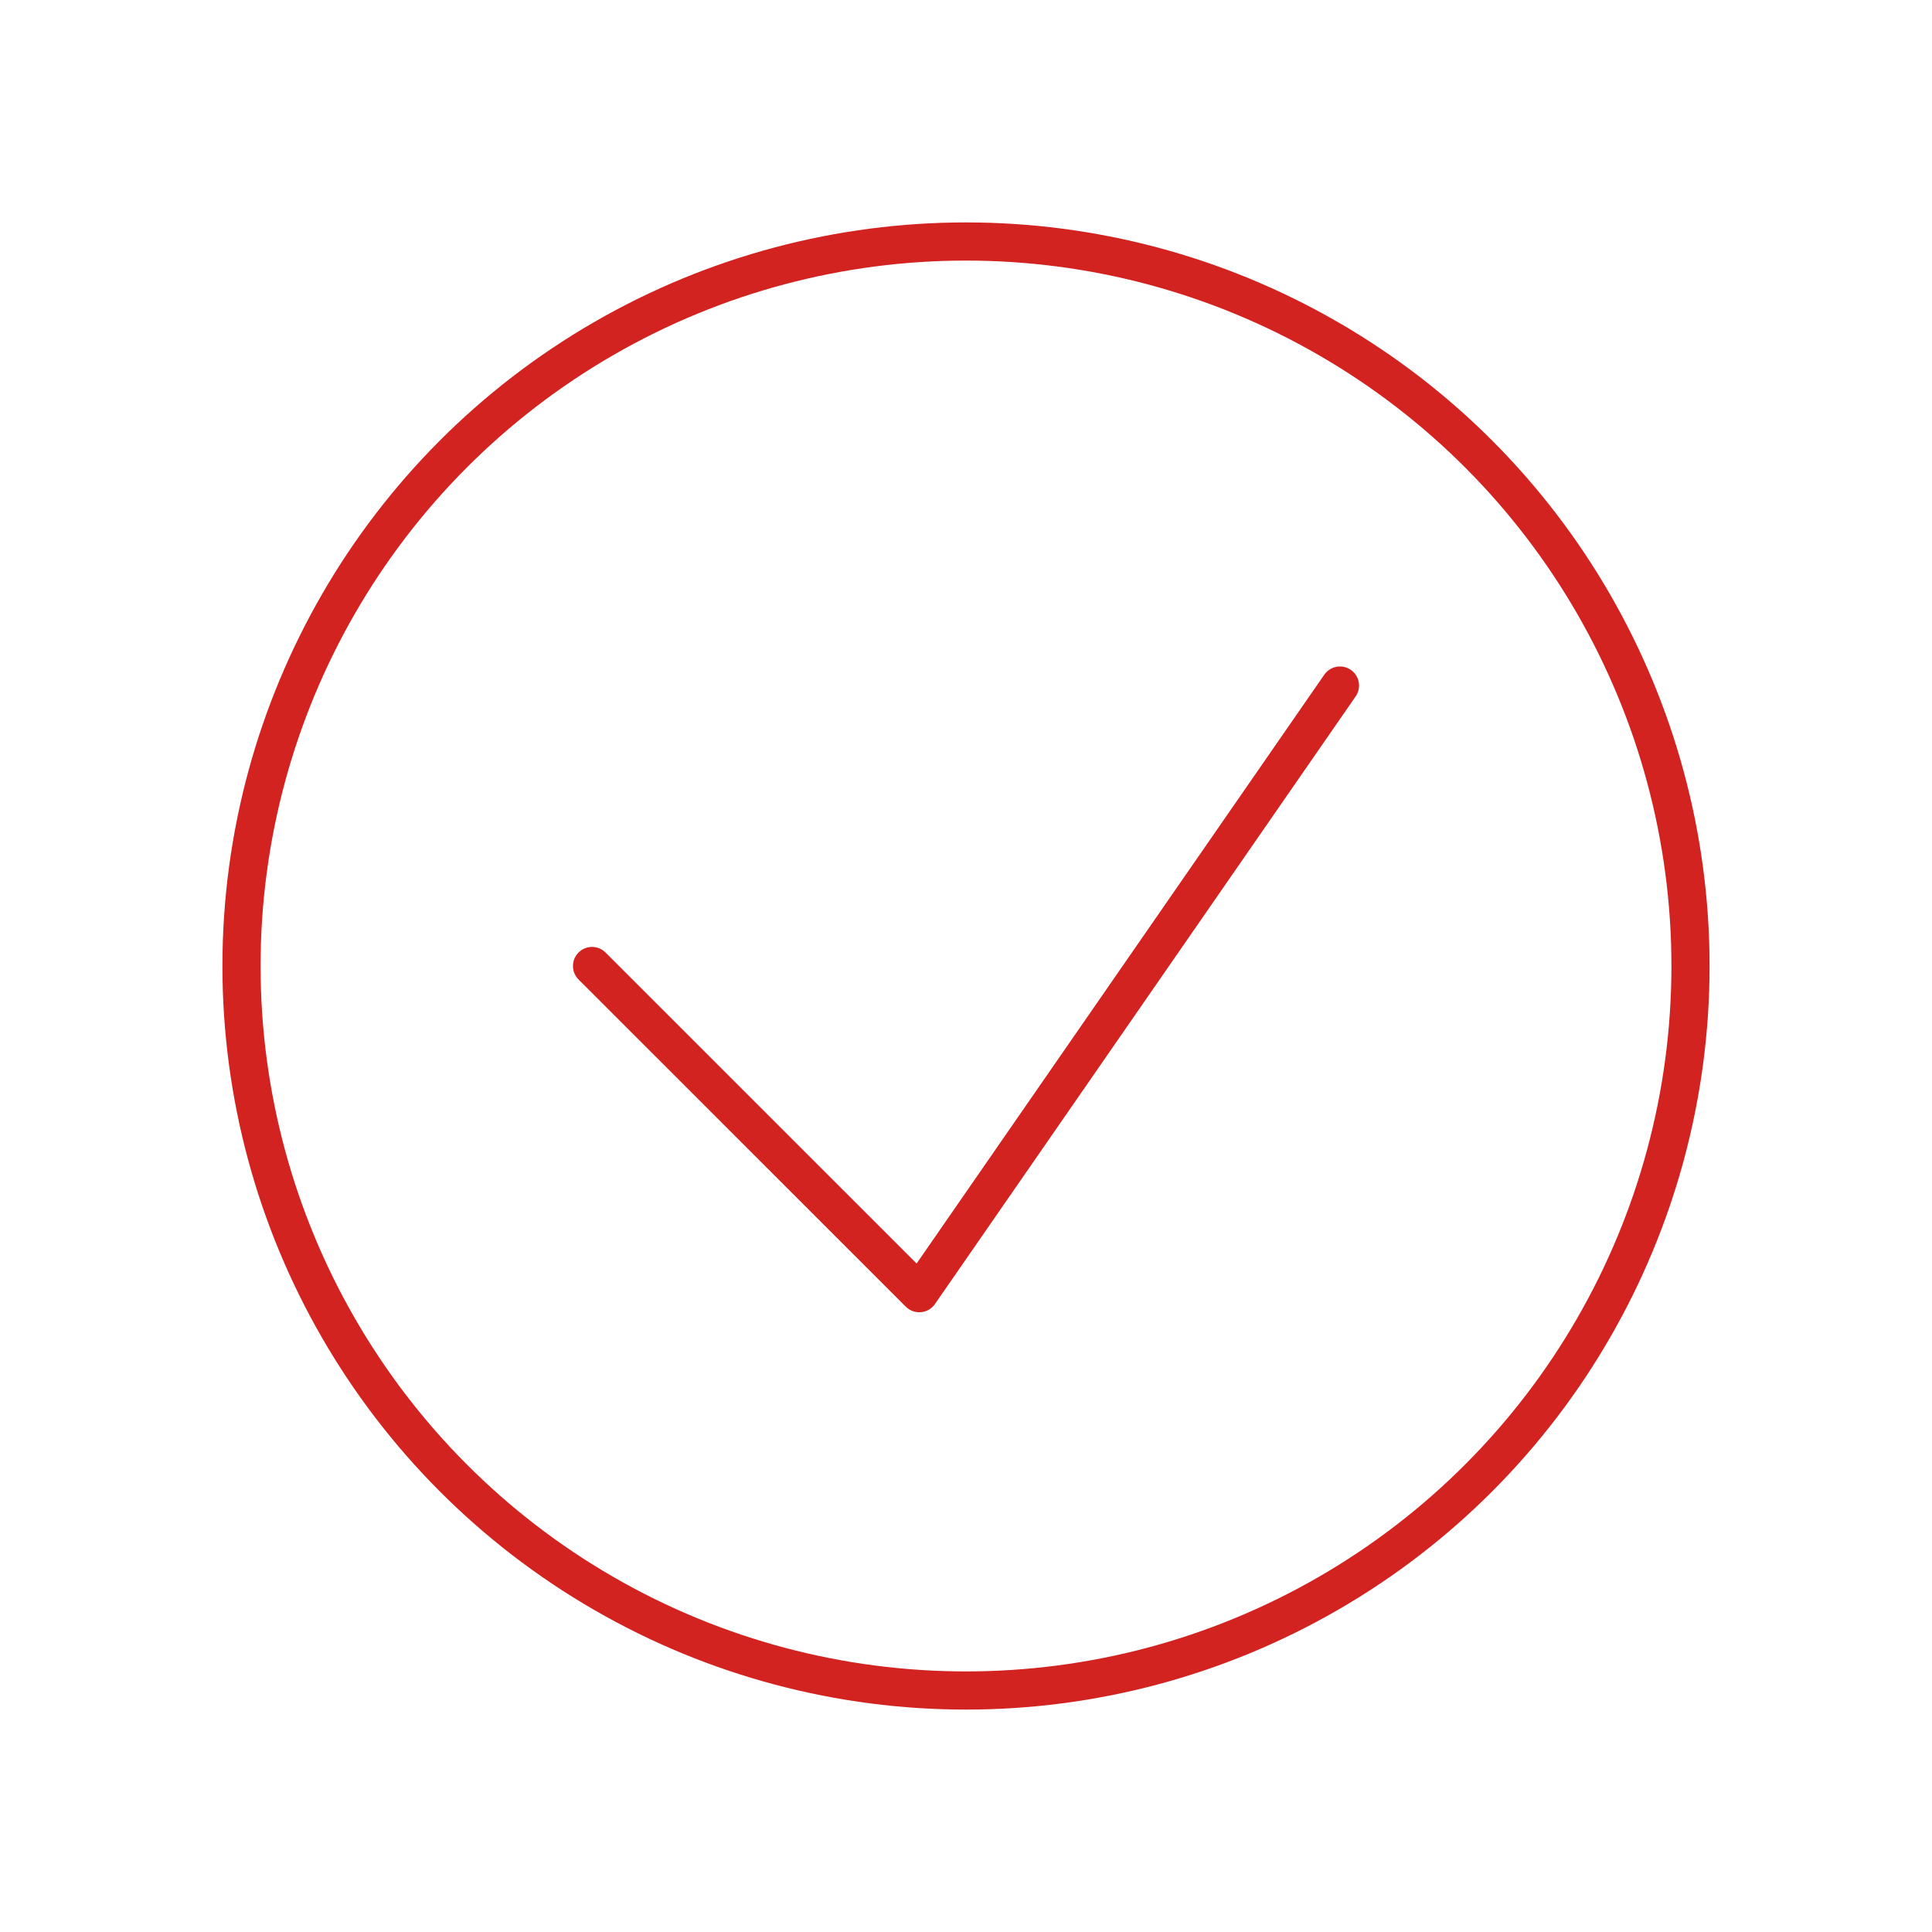 <svg width="32" height="32" xmlns="http://www.w3.org/2000/svg"><g transform="translate(4 4)" stroke="#D22321" stroke-width=".632" fill="none" fill-rule="evenodd" stroke-linecap="round" stroke-linejoin="round"><circle cx="12" cy="12" r="12"/><path d="M18.194 7.355l-6.968 10.064L5.806 12"/></g></svg>